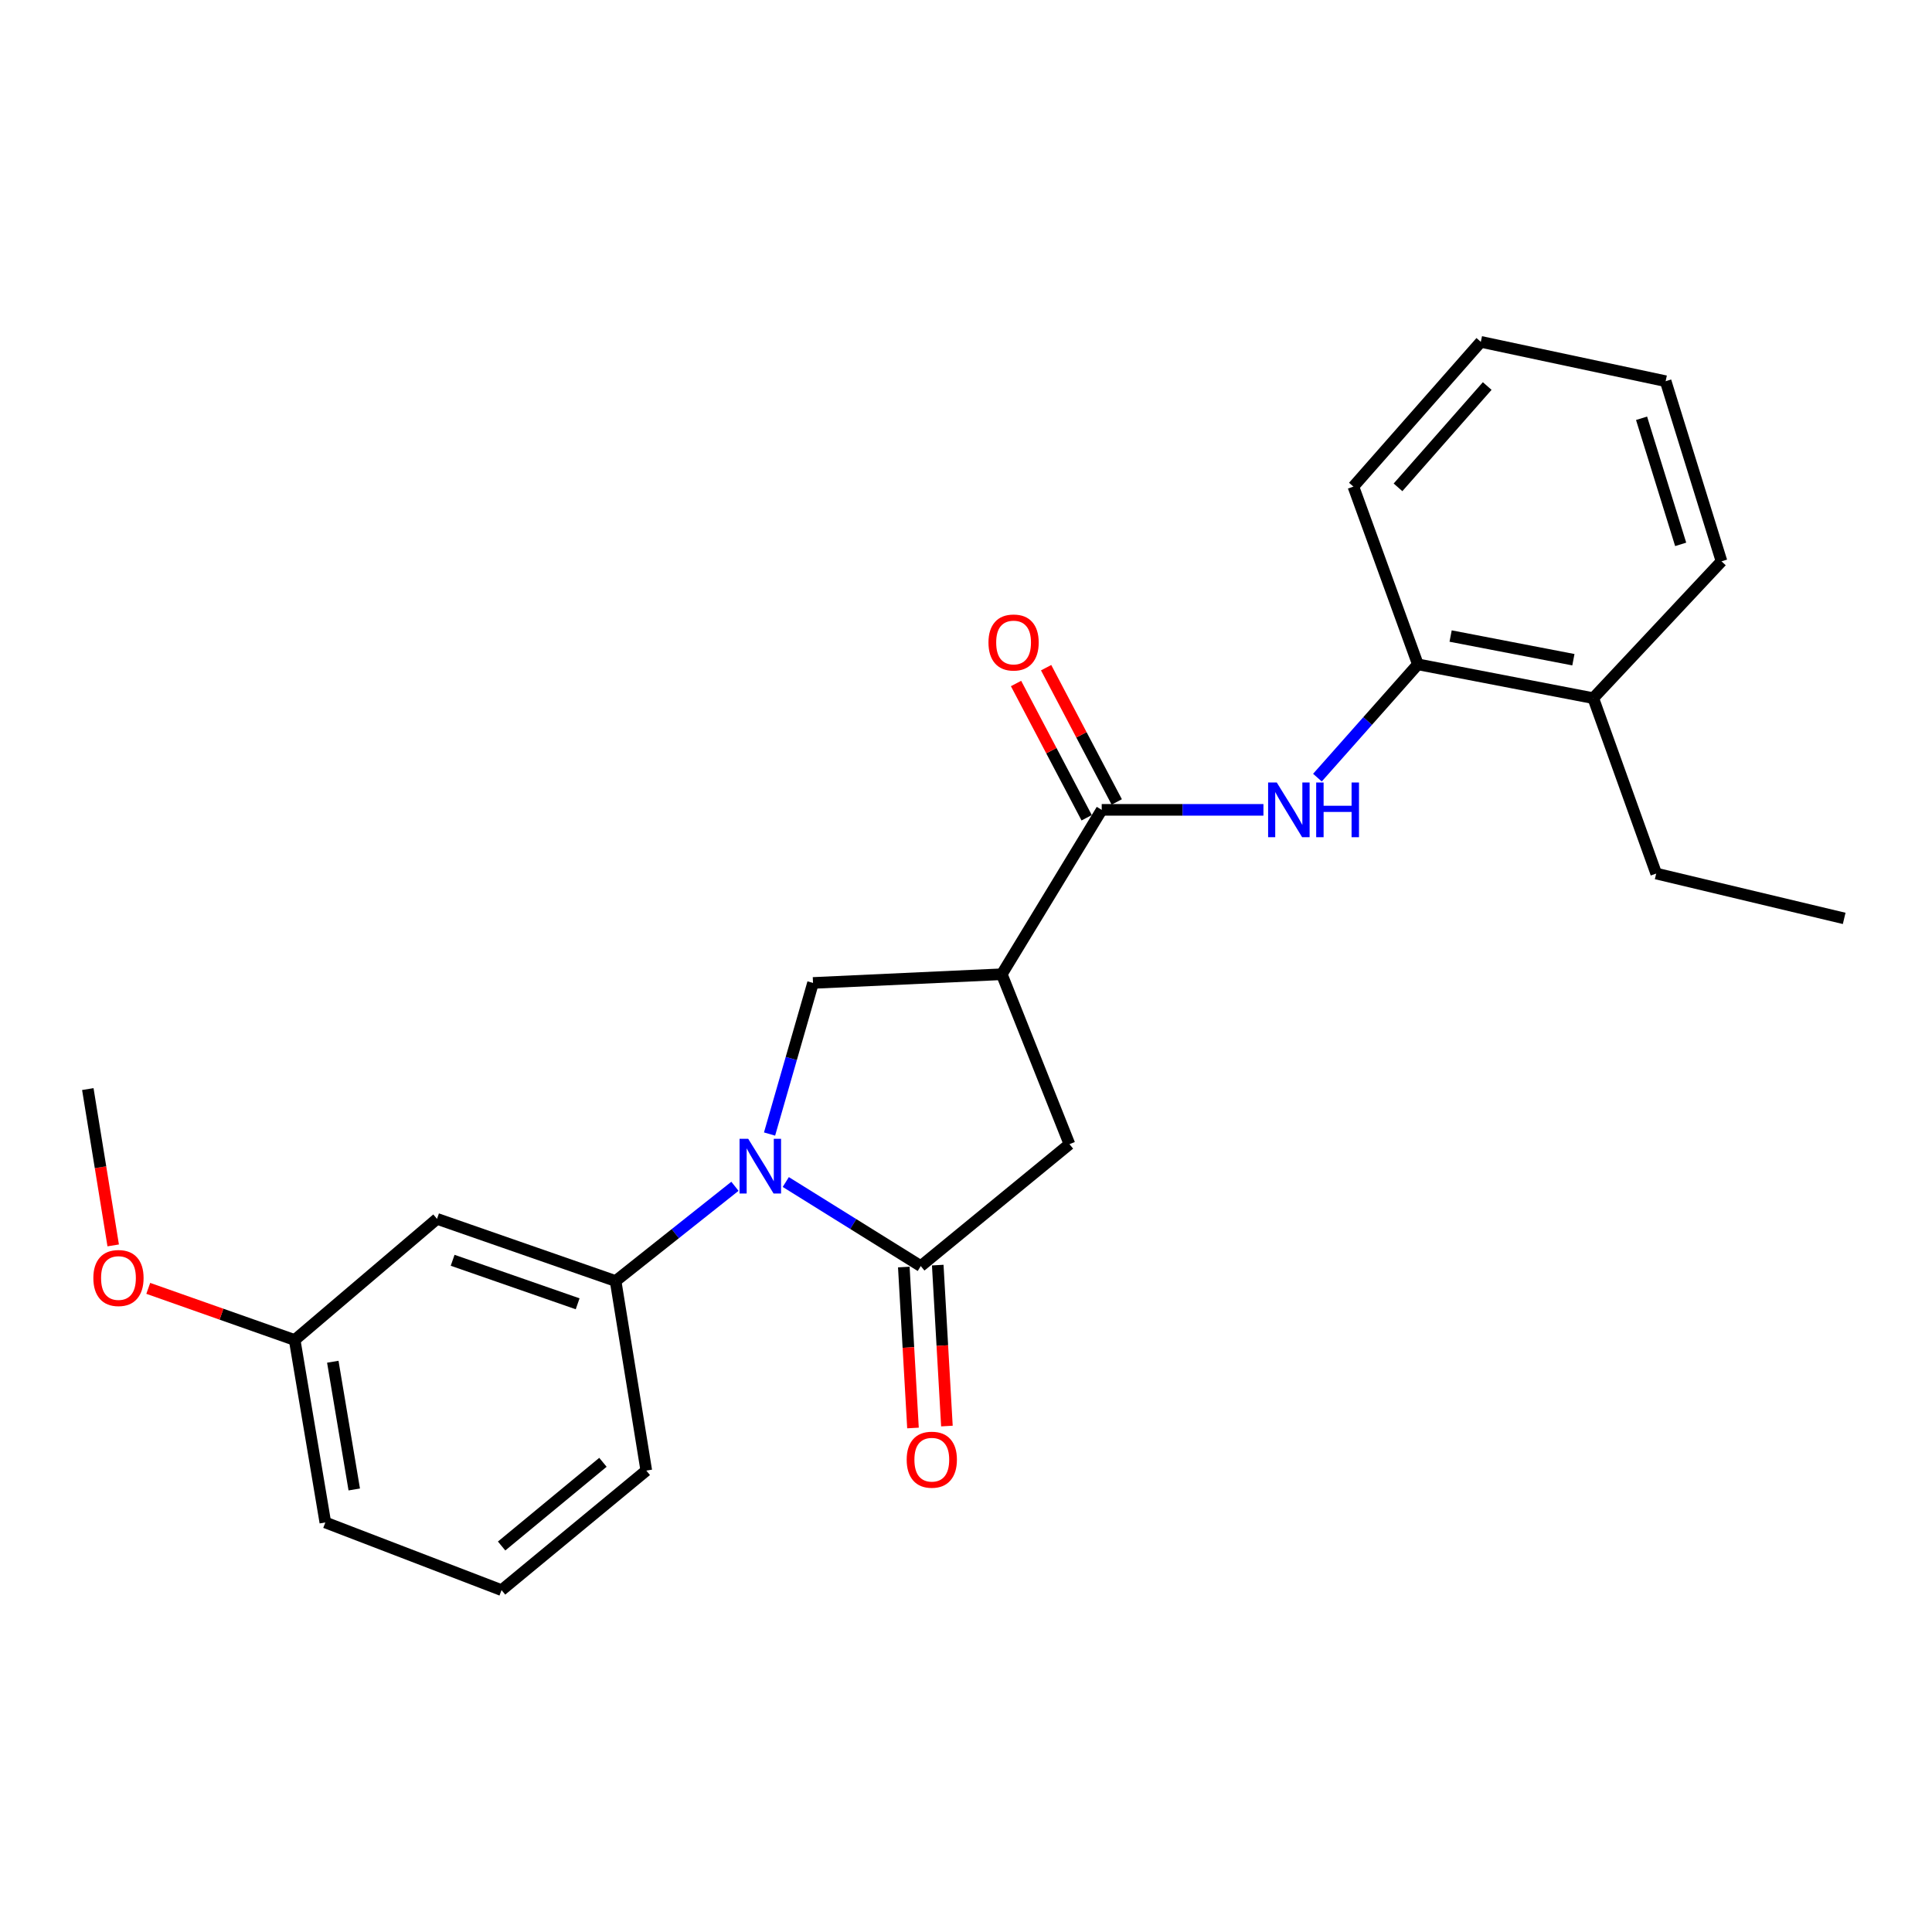 <?xml version='1.0' encoding='iso-8859-1'?>
<svg version='1.1' baseProfile='full'
              xmlns='http://www.w3.org/2000/svg'
                      xmlns:rdkit='http://www.rdkit.org/xml'
                      xmlns:xlink='http://www.w3.org/1999/xlink'
                  xml:space='preserve'
width='1000px' height='1000px' viewBox='0 0 1000 1000'>
<!-- END OF HEADER -->
<rect style='opacity:1.0;fill:#FFFFFF;stroke:none' width='1000' height='1000' x='0' y='0'> </rect>
<path class='bond-0' d='M 406.719,611.813 L 441.655,633.565' style='fill:none;fill-rule:evenodd;stroke:#0000FF;stroke-width:6px;stroke-linecap:butt;stroke-linejoin:miter;stroke-opacity:1' />
<path class='bond-0' d='M 441.655,633.565 L 476.591,655.317' style='fill:none;fill-rule:evenodd;stroke:#000000;stroke-width:6px;stroke-linecap:butt;stroke-linejoin:miter;stroke-opacity:1' />
<path class='bond-3' d='M 398.317,586.976 L 409.569,547.872' style='fill:none;fill-rule:evenodd;stroke:#0000FF;stroke-width:6px;stroke-linecap:butt;stroke-linejoin:miter;stroke-opacity:1' />
<path class='bond-3' d='M 409.569,547.872 L 420.822,508.767' style='fill:none;fill-rule:evenodd;stroke:#000000;stroke-width:6px;stroke-linecap:butt;stroke-linejoin:miter;stroke-opacity:1' />
<path class='bond-5' d='M 380.402,614.027 L 349.519,638.542' style='fill:none;fill-rule:evenodd;stroke:#0000FF;stroke-width:6px;stroke-linecap:butt;stroke-linejoin:miter;stroke-opacity:1' />
<path class='bond-5' d='M 349.519,638.542 L 318.635,663.058' style='fill:none;fill-rule:evenodd;stroke:#000000;stroke-width:6px;stroke-linecap:butt;stroke-linejoin:miter;stroke-opacity:1' />
<path class='bond-6' d='M 476.591,655.317 L 553.541,592.217' style='fill:none;fill-rule:evenodd;stroke:#000000;stroke-width:6px;stroke-linecap:butt;stroke-linejoin:miter;stroke-opacity:1' />
<path class='bond-9' d='M 467.809,655.818 L 470.184,697.471' style='fill:none;fill-rule:evenodd;stroke:#000000;stroke-width:6px;stroke-linecap:butt;stroke-linejoin:miter;stroke-opacity:1' />
<path class='bond-9' d='M 470.184,697.471 L 472.558,739.124' style='fill:none;fill-rule:evenodd;stroke:#FF0000;stroke-width:6px;stroke-linecap:butt;stroke-linejoin:miter;stroke-opacity:1' />
<path class='bond-9' d='M 485.374,654.817 L 487.748,696.47' style='fill:none;fill-rule:evenodd;stroke:#000000;stroke-width:6px;stroke-linecap:butt;stroke-linejoin:miter;stroke-opacity:1' />
<path class='bond-9' d='M 487.748,696.47 L 490.122,738.123' style='fill:none;fill-rule:evenodd;stroke:#FF0000;stroke-width:6px;stroke-linecap:butt;stroke-linejoin:miter;stroke-opacity:1' />
<path class='bond-1' d='M 518.522,504.271 L 420.822,508.767' style='fill:none;fill-rule:evenodd;stroke:#000000;stroke-width:6px;stroke-linecap:butt;stroke-linejoin:miter;stroke-opacity:1' />
<path class='bond-2' d='M 518.522,504.271 L 570.245,419.18' style='fill:none;fill-rule:evenodd;stroke:#000000;stroke-width:6px;stroke-linecap:butt;stroke-linejoin:miter;stroke-opacity:1' />
<path class='bond-24' d='M 518.522,504.271 L 553.541,592.217' style='fill:none;fill-rule:evenodd;stroke:#000000;stroke-width:6px;stroke-linecap:butt;stroke-linejoin:miter;stroke-opacity:1' />
<path class='bond-4' d='M 570.245,419.18 L 612.099,419.18' style='fill:none;fill-rule:evenodd;stroke:#000000;stroke-width:6px;stroke-linecap:butt;stroke-linejoin:miter;stroke-opacity:1' />
<path class='bond-4' d='M 612.099,419.18 L 653.953,419.18' style='fill:none;fill-rule:evenodd;stroke:#0000FF;stroke-width:6px;stroke-linecap:butt;stroke-linejoin:miter;stroke-opacity:1' />
<path class='bond-10' d='M 578.03,415.084 L 559.749,380.336' style='fill:none;fill-rule:evenodd;stroke:#000000;stroke-width:6px;stroke-linecap:butt;stroke-linejoin:miter;stroke-opacity:1' />
<path class='bond-10' d='M 559.749,380.336 L 541.469,345.589' style='fill:none;fill-rule:evenodd;stroke:#FF0000;stroke-width:6px;stroke-linecap:butt;stroke-linejoin:miter;stroke-opacity:1' />
<path class='bond-10' d='M 562.46,423.275 L 544.18,388.528' style='fill:none;fill-rule:evenodd;stroke:#000000;stroke-width:6px;stroke-linecap:butt;stroke-linejoin:miter;stroke-opacity:1' />
<path class='bond-10' d='M 544.18,388.528 L 525.899,353.78' style='fill:none;fill-rule:evenodd;stroke:#FF0000;stroke-width:6px;stroke-linecap:butt;stroke-linejoin:miter;stroke-opacity:1' />
<path class='bond-7' d='M 681.899,402.503 L 707.894,373.182' style='fill:none;fill-rule:evenodd;stroke:#0000FF;stroke-width:6px;stroke-linecap:butt;stroke-linejoin:miter;stroke-opacity:1' />
<path class='bond-7' d='M 707.894,373.182 L 733.89,343.862' style='fill:none;fill-rule:evenodd;stroke:#000000;stroke-width:6px;stroke-linecap:butt;stroke-linejoin:miter;stroke-opacity:1' />
<path class='bond-8' d='M 318.635,663.058 L 226.203,630.882' style='fill:none;fill-rule:evenodd;stroke:#000000;stroke-width:6px;stroke-linecap:butt;stroke-linejoin:miter;stroke-opacity:1' />
<path class='bond-8' d='M 298.987,674.847 L 234.284,652.324' style='fill:none;fill-rule:evenodd;stroke:#000000;stroke-width:6px;stroke-linecap:butt;stroke-linejoin:miter;stroke-opacity:1' />
<path class='bond-13' d='M 318.635,663.058 L 334.518,761.169' style='fill:none;fill-rule:evenodd;stroke:#000000;stroke-width:6px;stroke-linecap:butt;stroke-linejoin:miter;stroke-opacity:1' />
<path class='bond-11' d='M 733.89,343.862 L 824.67,361.367' style='fill:none;fill-rule:evenodd;stroke:#000000;stroke-width:6px;stroke-linecap:butt;stroke-linejoin:miter;stroke-opacity:1' />
<path class='bond-11' d='M 750.838,329.213 L 814.384,341.466' style='fill:none;fill-rule:evenodd;stroke:#000000;stroke-width:6px;stroke-linecap:butt;stroke-linejoin:miter;stroke-opacity:1' />
<path class='bond-16' d='M 733.89,343.862 L 700.512,251.86' style='fill:none;fill-rule:evenodd;stroke:#000000;stroke-width:6px;stroke-linecap:butt;stroke-linejoin:miter;stroke-opacity:1' />
<path class='bond-12' d='M 226.203,630.882 L 152.528,693.582' style='fill:none;fill-rule:evenodd;stroke:#000000;stroke-width:6px;stroke-linecap:butt;stroke-linejoin:miter;stroke-opacity:1' />
<path class='bond-17' d='M 824.67,361.367 L 857.246,452.147' style='fill:none;fill-rule:evenodd;stroke:#000000;stroke-width:6px;stroke-linecap:butt;stroke-linejoin:miter;stroke-opacity:1' />
<path class='bond-18' d='M 824.67,361.367 L 891.054,290.535' style='fill:none;fill-rule:evenodd;stroke:#000000;stroke-width:6px;stroke-linecap:butt;stroke-linejoin:miter;stroke-opacity:1' />
<path class='bond-14' d='M 152.528,693.582 L 114.632,680.218' style='fill:none;fill-rule:evenodd;stroke:#000000;stroke-width:6px;stroke-linecap:butt;stroke-linejoin:miter;stroke-opacity:1' />
<path class='bond-14' d='M 114.632,680.218 L 76.736,666.853' style='fill:none;fill-rule:evenodd;stroke:#FF0000;stroke-width:6px;stroke-linecap:butt;stroke-linejoin:miter;stroke-opacity:1' />
<path class='bond-25' d='M 152.528,693.582 L 168.391,788.027' style='fill:none;fill-rule:evenodd;stroke:#000000;stroke-width:6px;stroke-linecap:butt;stroke-linejoin:miter;stroke-opacity:1' />
<path class='bond-25' d='M 172.257,704.835 L 183.361,770.946' style='fill:none;fill-rule:evenodd;stroke:#000000;stroke-width:6px;stroke-linecap:butt;stroke-linejoin:miter;stroke-opacity:1' />
<path class='bond-15' d='M 334.518,761.169 L 259.601,823.057' style='fill:none;fill-rule:evenodd;stroke:#000000;stroke-width:6px;stroke-linecap:butt;stroke-linejoin:miter;stroke-opacity:1' />
<path class='bond-15' d='M 312.076,756.888 L 259.634,800.21' style='fill:none;fill-rule:evenodd;stroke:#000000;stroke-width:6px;stroke-linecap:butt;stroke-linejoin:miter;stroke-opacity:1' />
<path class='bond-20' d='M 58.591,644.621 L 52.023,604.164' style='fill:none;fill-rule:evenodd;stroke:#FF0000;stroke-width:6px;stroke-linecap:butt;stroke-linejoin:miter;stroke-opacity:1' />
<path class='bond-20' d='M 52.023,604.164 L 45.455,563.706' style='fill:none;fill-rule:evenodd;stroke:#000000;stroke-width:6px;stroke-linecap:butt;stroke-linejoin:miter;stroke-opacity:1' />
<path class='bond-19' d='M 259.601,823.057 L 168.391,788.027' style='fill:none;fill-rule:evenodd;stroke:#000000;stroke-width:6px;stroke-linecap:butt;stroke-linejoin:miter;stroke-opacity:1' />
<path class='bond-22' d='M 700.512,251.86 L 766.466,176.943' style='fill:none;fill-rule:evenodd;stroke:#000000;stroke-width:6px;stroke-linecap:butt;stroke-linejoin:miter;stroke-opacity:1' />
<path class='bond-22' d='M 723.61,252.248 L 769.778,199.806' style='fill:none;fill-rule:evenodd;stroke:#000000;stroke-width:6px;stroke-linecap:butt;stroke-linejoin:miter;stroke-opacity:1' />
<path class='bond-21' d='M 857.246,452.147 L 954.545,475.36' style='fill:none;fill-rule:evenodd;stroke:#000000;stroke-width:6px;stroke-linecap:butt;stroke-linejoin:miter;stroke-opacity:1' />
<path class='bond-26' d='M 891.054,290.535 L 862.133,197.302' style='fill:none;fill-rule:evenodd;stroke:#000000;stroke-width:6px;stroke-linecap:butt;stroke-linejoin:miter;stroke-opacity:1' />
<path class='bond-26' d='M 869.913,281.763 L 849.668,216.499' style='fill:none;fill-rule:evenodd;stroke:#000000;stroke-width:6px;stroke-linecap:butt;stroke-linejoin:miter;stroke-opacity:1' />
<path class='bond-23' d='M 766.466,176.943 L 862.133,197.302' style='fill:none;fill-rule:evenodd;stroke:#000000;stroke-width:6px;stroke-linecap:butt;stroke-linejoin:miter;stroke-opacity:1' />
<path  class='atom-0' d='M 387.273 589.443
L 396.553 604.443
Q 397.473 605.923, 398.953 608.603
Q 400.433 611.283, 400.513 611.443
L 400.513 589.443
L 404.273 589.443
L 404.273 617.763
L 400.393 617.763
L 390.433 601.363
Q 389.273 599.443, 388.033 597.243
Q 386.833 595.043, 386.473 594.363
L 386.473 617.763
L 382.793 617.763
L 382.793 589.443
L 387.273 589.443
' fill='#0000FF'/>
<path  class='atom-5' d='M 660.854 405.02
L 670.134 420.02
Q 671.054 421.5, 672.534 424.18
Q 674.014 426.86, 674.094 427.02
L 674.094 405.02
L 677.854 405.02
L 677.854 433.34
L 673.974 433.34
L 664.014 416.94
Q 662.854 415.02, 661.614 412.82
Q 660.414 410.62, 660.054 409.94
L 660.054 433.34
L 656.374 433.34
L 656.374 405.02
L 660.854 405.02
' fill='#0000FF'/>
<path  class='atom-5' d='M 681.254 405.02
L 685.094 405.02
L 685.094 417.06
L 699.574 417.06
L 699.574 405.02
L 703.414 405.02
L 703.414 433.34
L 699.574 433.34
L 699.574 420.26
L 685.094 420.26
L 685.094 433.34
L 681.254 433.34
L 681.254 405.02
' fill='#0000FF'/>
<path  class='atom-10' d='M 469.299 755.531
Q 469.299 748.731, 472.659 744.931
Q 476.019 741.131, 482.299 741.131
Q 488.579 741.131, 491.939 744.931
Q 495.299 748.731, 495.299 755.531
Q 495.299 762.411, 491.899 766.331
Q 488.499 770.211, 482.299 770.211
Q 476.059 770.211, 472.659 766.331
Q 469.299 762.451, 469.299 755.531
M 482.299 767.011
Q 486.619 767.011, 488.939 764.131
Q 491.299 761.211, 491.299 755.531
Q 491.299 749.971, 488.939 747.171
Q 486.619 744.331, 482.299 744.331
Q 477.979 744.331, 475.619 747.131
Q 473.299 749.931, 473.299 755.531
Q 473.299 761.251, 475.619 764.131
Q 477.979 767.011, 482.299 767.011
' fill='#FF0000'/>
<path  class='atom-11' d='M 511.63 332.555
Q 511.63 325.755, 514.99 321.955
Q 518.35 318.155, 524.63 318.155
Q 530.91 318.155, 534.27 321.955
Q 537.63 325.755, 537.63 332.555
Q 537.63 339.435, 534.23 343.355
Q 530.83 347.235, 524.63 347.235
Q 518.39 347.235, 514.99 343.355
Q 511.63 339.475, 511.63 332.555
M 524.63 344.035
Q 528.95 344.035, 531.27 341.155
Q 533.63 338.235, 533.63 332.555
Q 533.63 326.995, 531.27 324.195
Q 528.95 321.355, 524.63 321.355
Q 520.31 321.355, 517.95 324.155
Q 515.63 326.955, 515.63 332.555
Q 515.63 338.275, 517.95 341.155
Q 520.31 344.035, 524.63 344.035
' fill='#FF0000'/>
<path  class='atom-15' d='M 48.318 661.496
Q 48.318 654.696, 51.678 650.896
Q 55.038 647.096, 61.318 647.096
Q 67.598 647.096, 70.958 650.896
Q 74.318 654.696, 74.318 661.496
Q 74.318 668.376, 70.918 672.296
Q 67.518 676.176, 61.318 676.176
Q 55.078 676.176, 51.678 672.296
Q 48.318 668.416, 48.318 661.496
M 61.318 672.976
Q 65.638 672.976, 67.958 670.096
Q 70.318 667.176, 70.318 661.496
Q 70.318 655.936, 67.958 653.136
Q 65.638 650.296, 61.318 650.296
Q 56.998 650.296, 54.638 653.096
Q 52.318 655.896, 52.318 661.496
Q 52.318 667.216, 54.638 670.096
Q 56.998 672.976, 61.318 672.976
' fill='#FF0000'/>
</svg>
